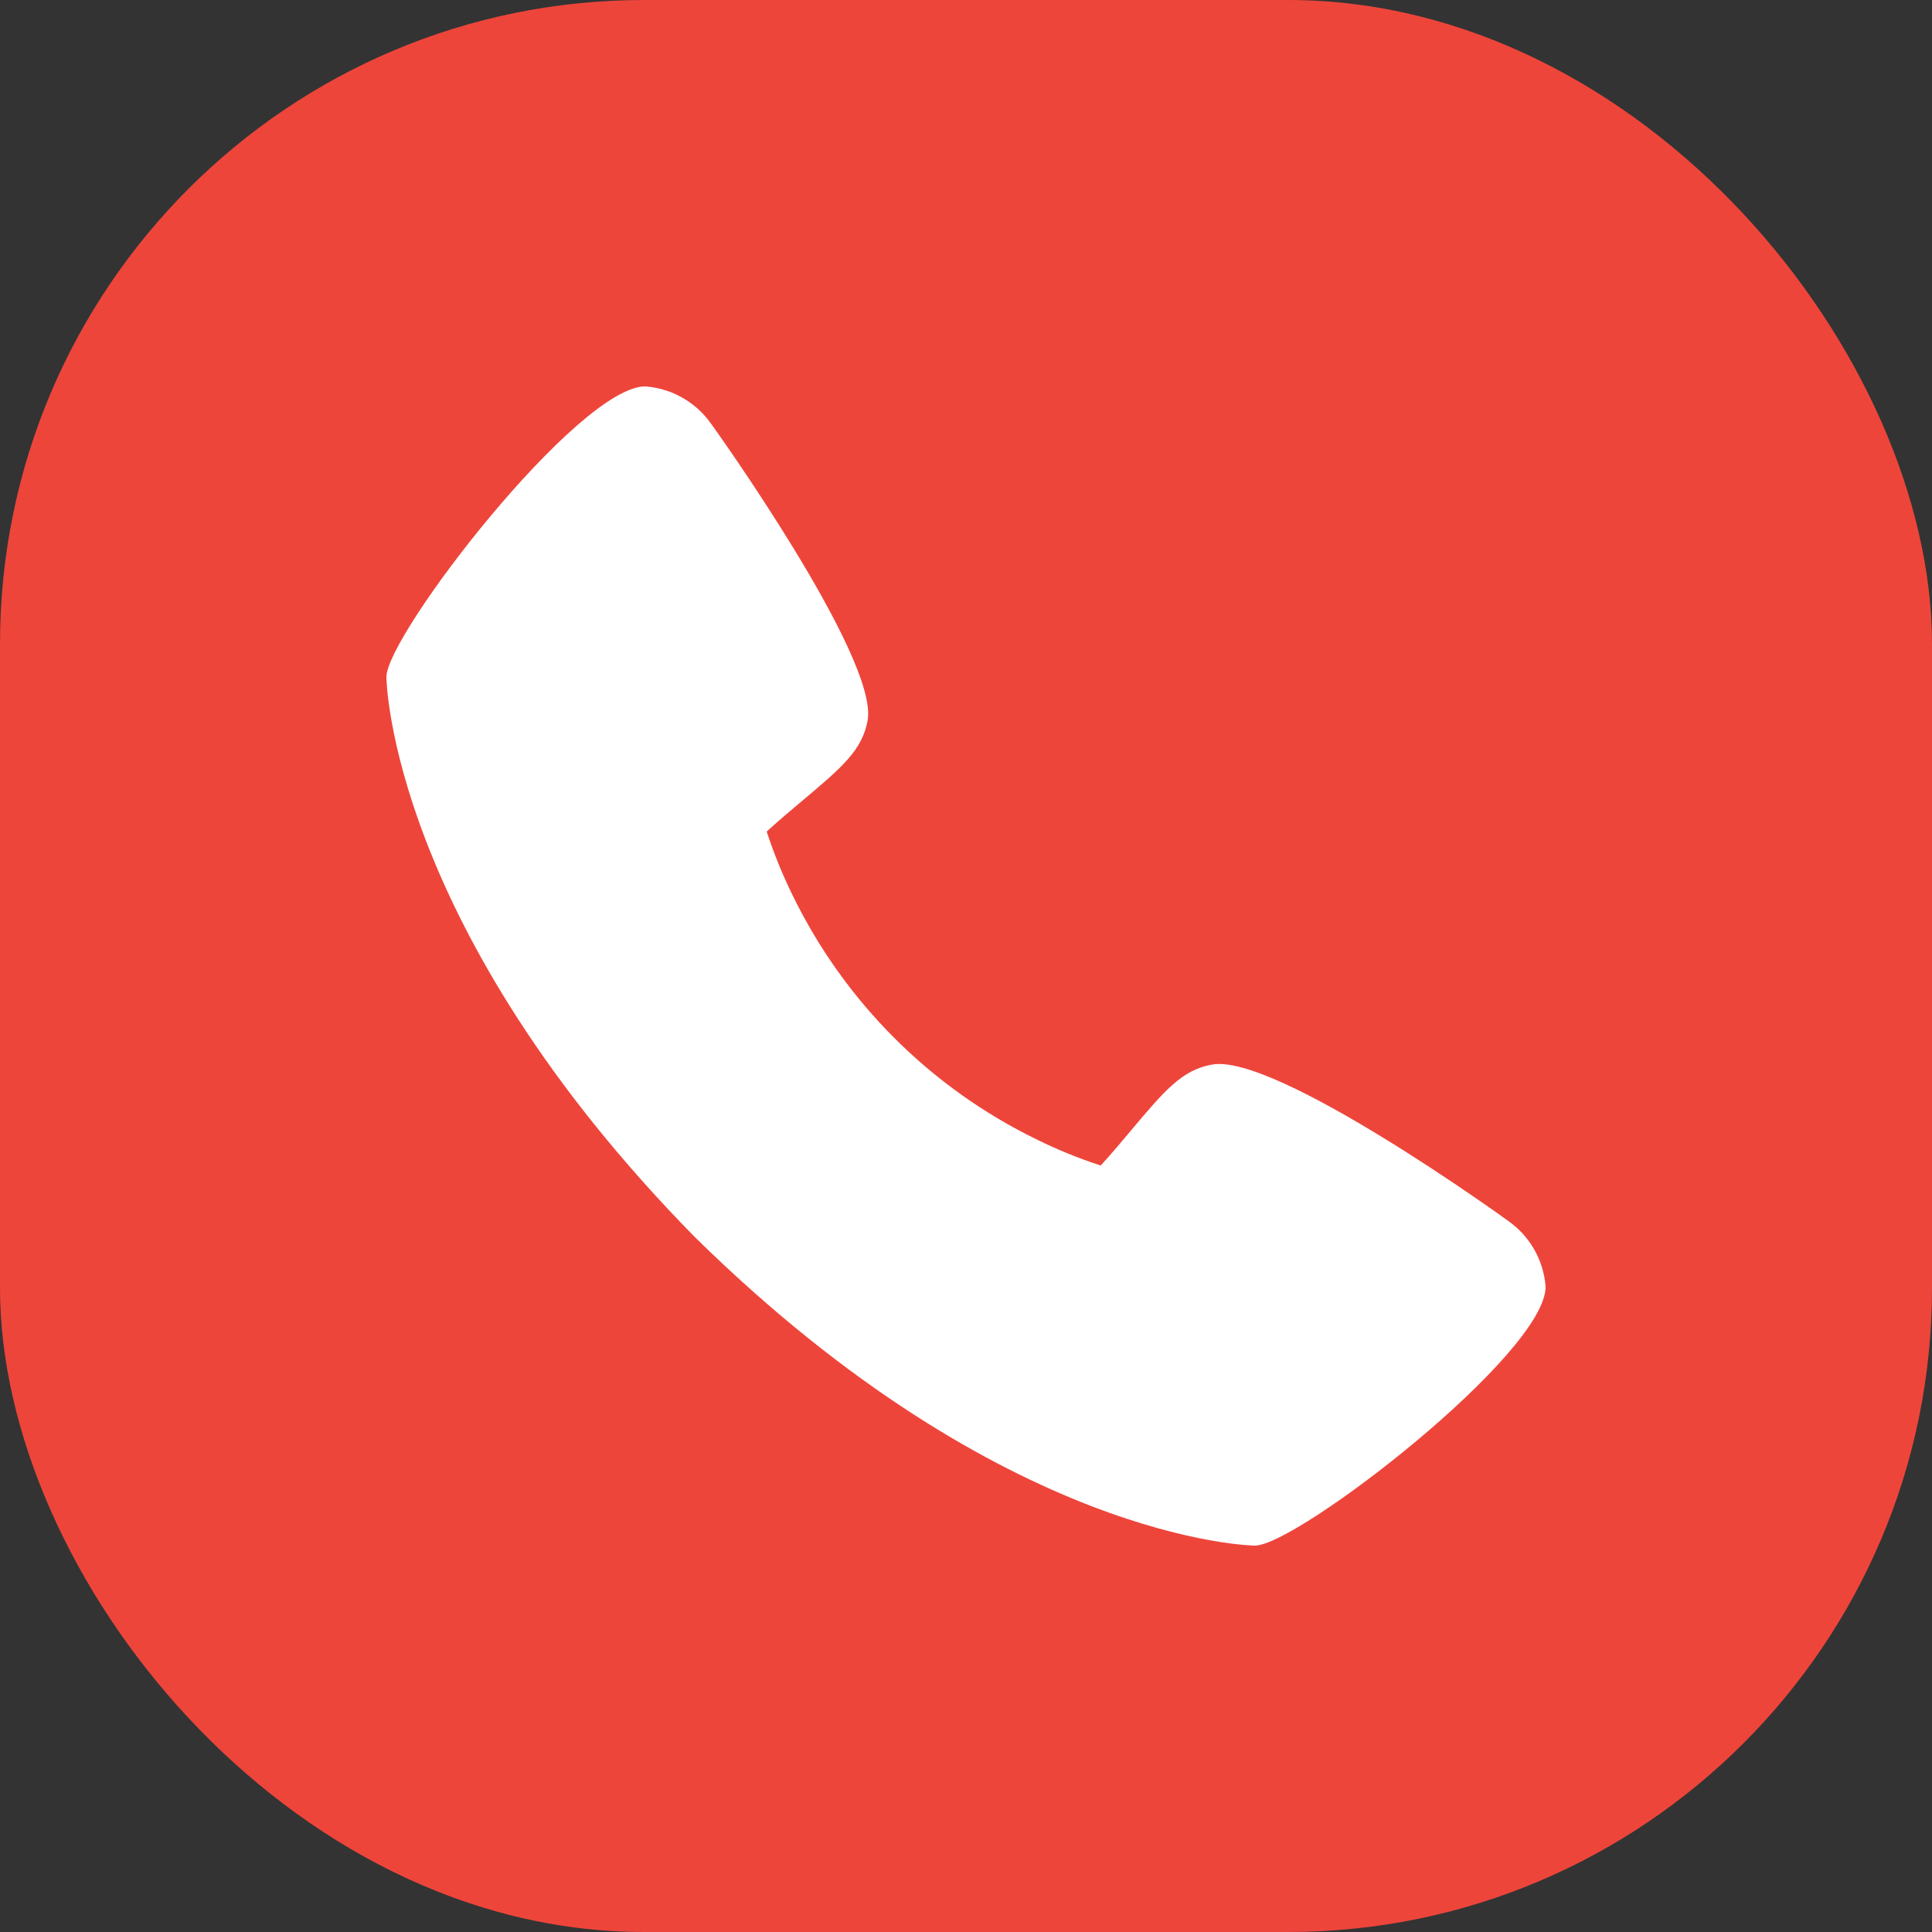 <?xml version="1.0" encoding="UTF-8"?> <svg xmlns="http://www.w3.org/2000/svg" width="30" height="30" viewBox="0 0 30 30" fill="none"><rect x="0" y="0" width="30" height="30" fill="#333333" stroke="none"/> <rect width="30" height="30" rx="10" fill="#EE453B"></rect> <g clip-path="url(#clip0_1373_19)"> <path d="M23.421 18.96C23.372 18.921 19.8 16.346 18.82 16.531C18.352 16.614 18.084 16.933 17.547 17.572C17.461 17.675 17.253 17.923 17.092 18.098C16.752 17.988 16.421 17.853 16.101 17.695C14.448 16.891 13.113 15.555 12.308 13.903C12.15 13.582 12.016 13.251 11.905 12.912C12.082 12.75 12.329 12.542 12.434 12.454C13.07 11.92 13.39 11.652 13.473 11.183C13.643 10.211 11.07 6.614 11.043 6.582C10.926 6.415 10.774 6.277 10.597 6.176C10.42 6.075 10.223 6.015 10.02 6C8.977 6 6 9.862 6 10.513C6 10.55 6.055 14.393 10.793 19.213C15.608 23.945 19.45 24 19.487 24C20.138 24 24 21.023 24 19.98C23.985 19.778 23.925 19.581 23.825 19.405C23.725 19.229 23.587 19.076 23.421 18.96Z" fill="white"></path> </g> <defs> <clipPath id="clip0_1373_19"> <rect width="18" height="18" fill="white" transform="translate(6 6)"></rect> </clipPath> </defs> </svg> 